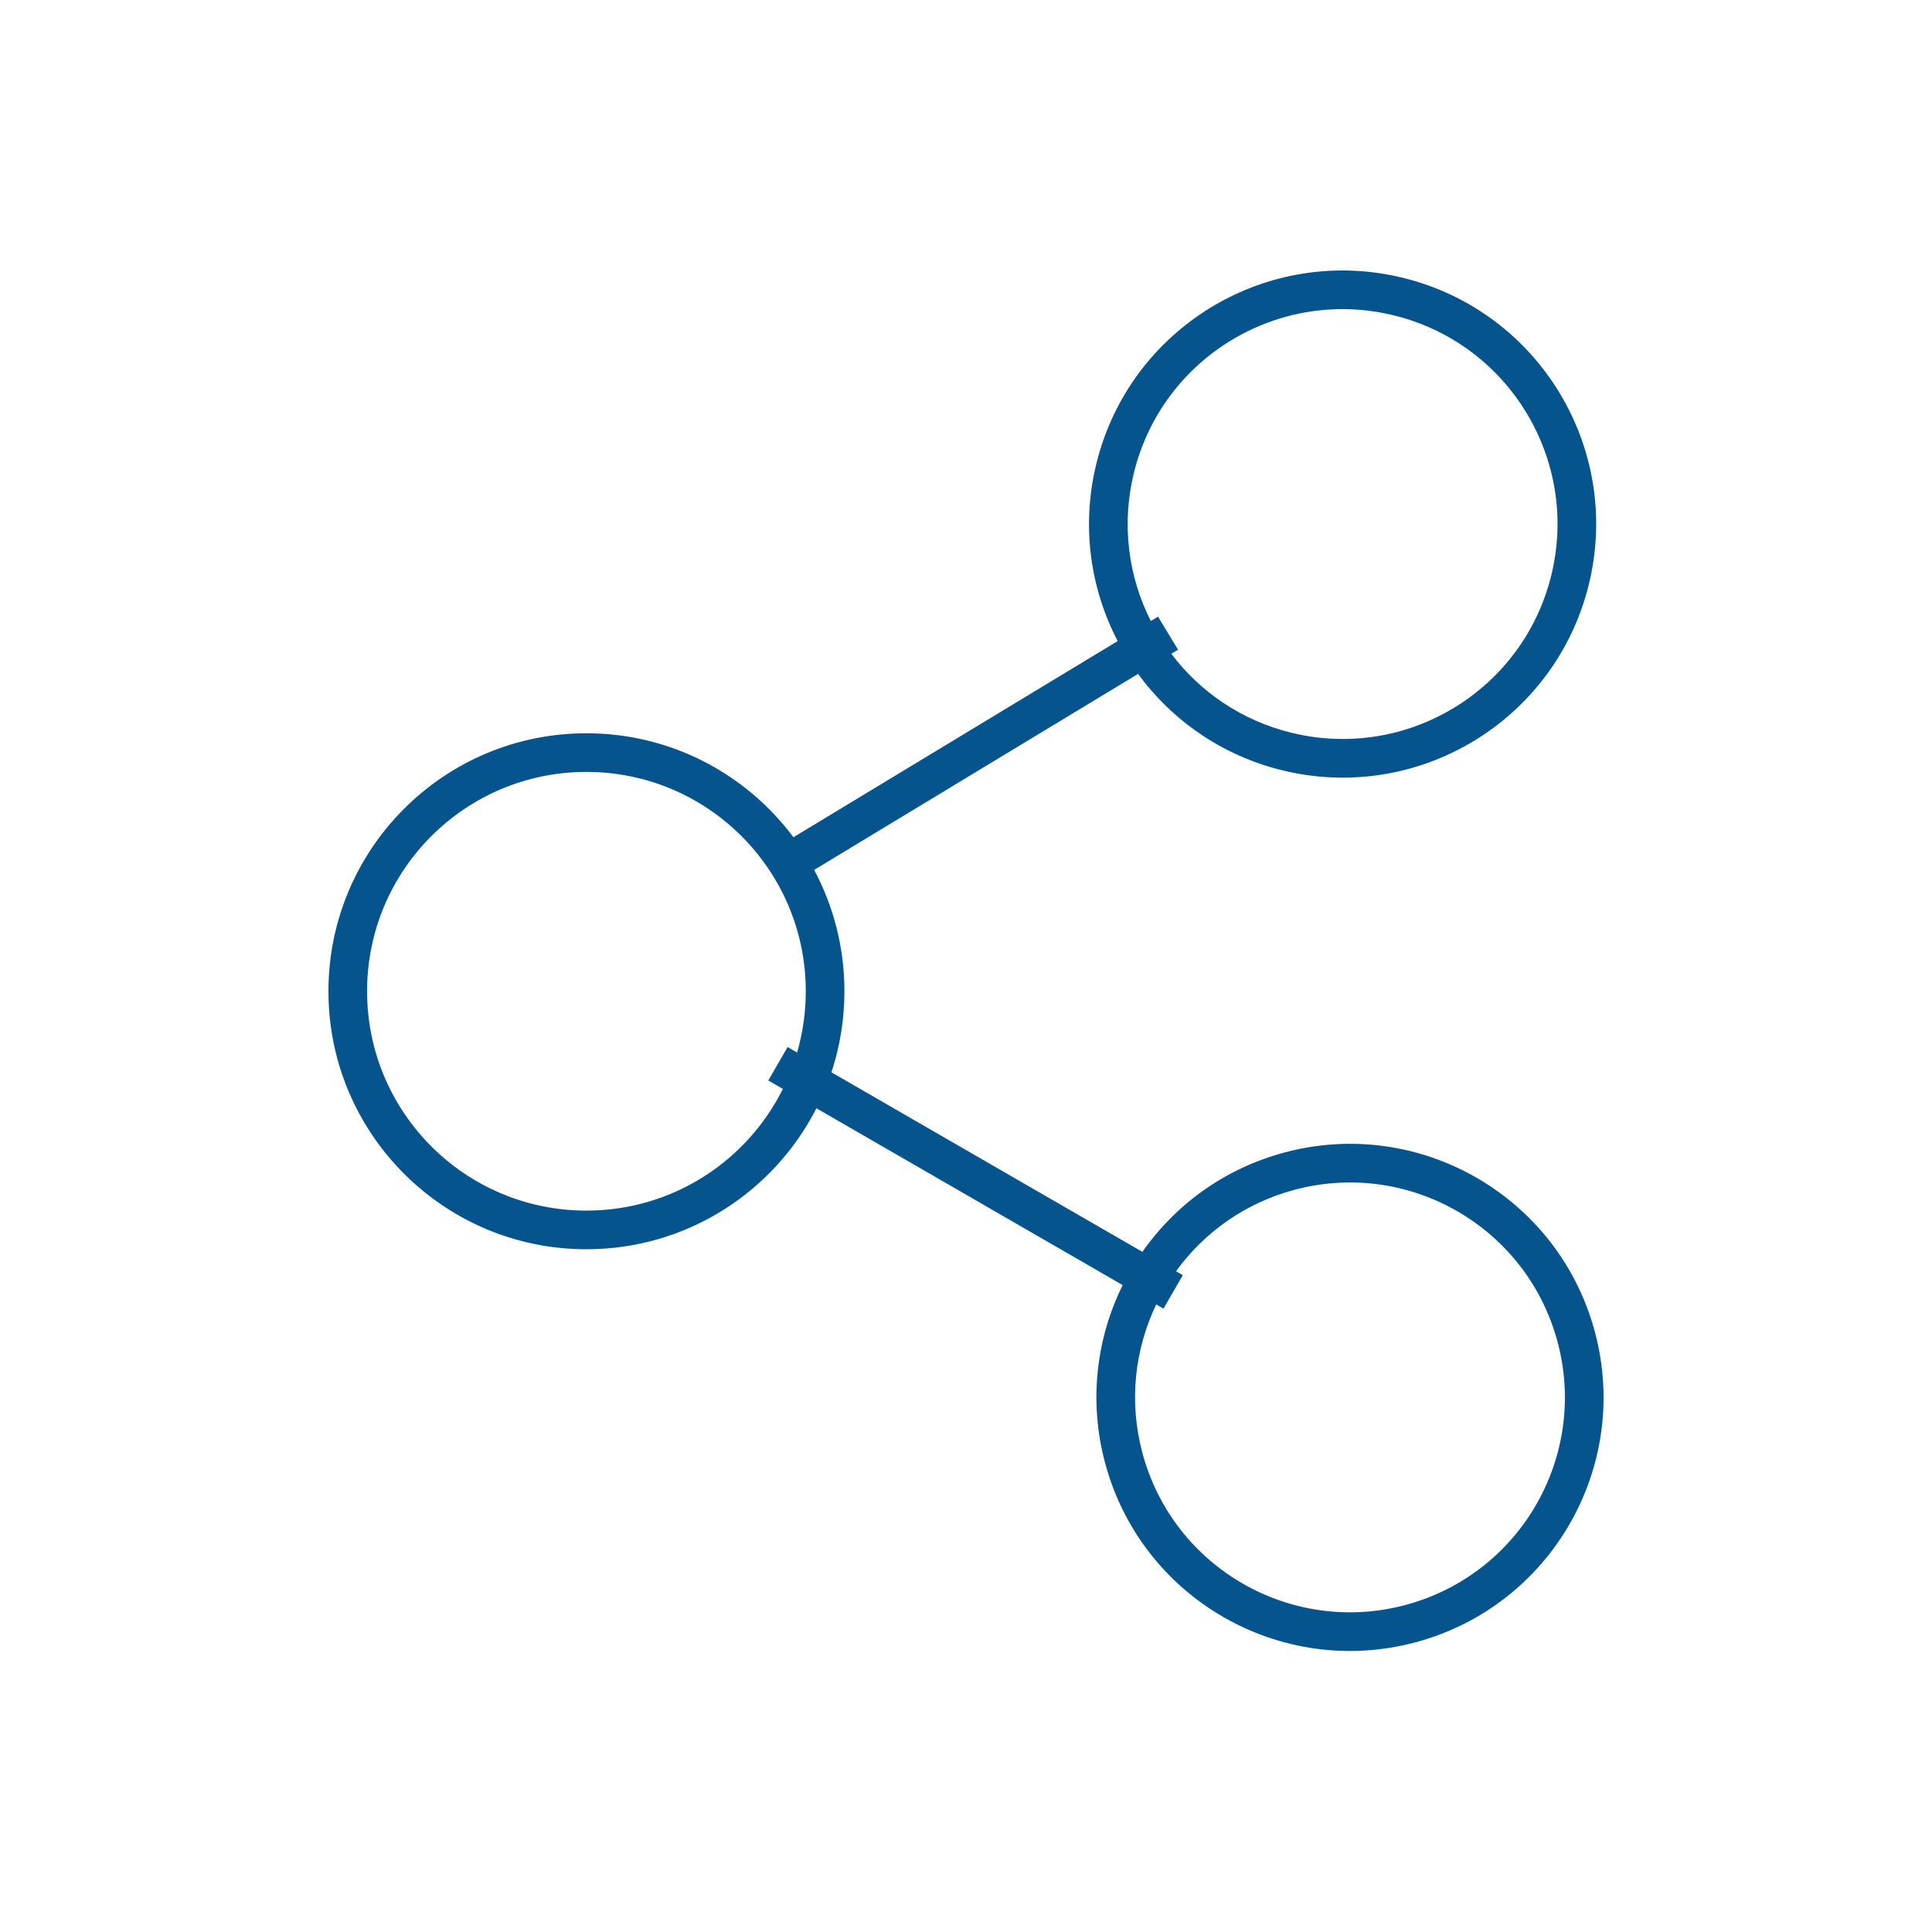 <svg width="100" height="100" viewBox="0 0 100 100" fill="none" xmlns="http://www.w3.org/2000/svg">
<path fill-rule="evenodd" clip-rule="evenodd" d="M80.293 29.783C78.825 35.748 72.8 39.393 66.835 37.925C64.257 37.291 62.111 35.805 60.626 33.84L60.975 33.629L59.939 31.918L59.566 32.144C58.407 29.854 58.031 27.155 58.692 24.468C60.16 18.503 66.185 14.857 72.15 16.325C78.115 17.793 81.76 23.818 80.293 29.783ZM57.851 33.182C56.429 30.452 55.957 27.213 56.75 23.99C58.482 16.953 65.59 12.652 72.628 14.383C79.665 16.115 83.966 23.223 82.235 30.261C80.503 37.298 73.394 41.599 66.357 39.868C63.242 39.101 60.663 37.281 58.907 34.88L42.14 45.025C43.14 46.898 43.707 49.036 43.707 51.307C43.707 52.773 43.471 54.184 43.034 55.503L59.13 64.796C60.837 62.358 63.379 60.484 66.479 59.654C73.479 57.778 80.674 61.932 82.55 68.933C84.426 75.933 80.272 83.129 73.271 85.004C66.271 86.88 59.075 82.726 57.2 75.725C56.341 72.52 56.746 69.274 58.11 66.516L42.258 57.364C40.05 61.695 35.548 64.661 30.353 64.661C22.979 64.661 17 58.682 17 51.307C17 43.933 22.979 37.954 30.353 37.954C34.74 37.954 38.633 40.07 41.068 43.336L57.851 33.182ZM41.707 51.307C41.707 45.037 36.624 39.954 30.353 39.954C24.083 39.954 19 45.037 19 51.307C19 57.578 24.083 62.661 30.353 62.661C34.808 62.661 38.663 60.096 40.522 56.362L39.767 55.926L40.767 54.194L41.258 54.477C41.55 53.471 41.707 52.408 41.707 51.307ZM59.846 67.519L60.221 67.735L61.221 66.003L60.87 65.8C62.315 63.804 64.43 62.273 66.996 61.586C72.93 59.996 79.028 63.517 80.618 69.451C82.208 75.384 78.687 81.483 72.754 83.072C66.82 84.662 60.721 81.141 59.132 75.208C58.416 72.536 58.736 69.831 59.846 67.519Z" fill="#05548D"/>
</svg>
